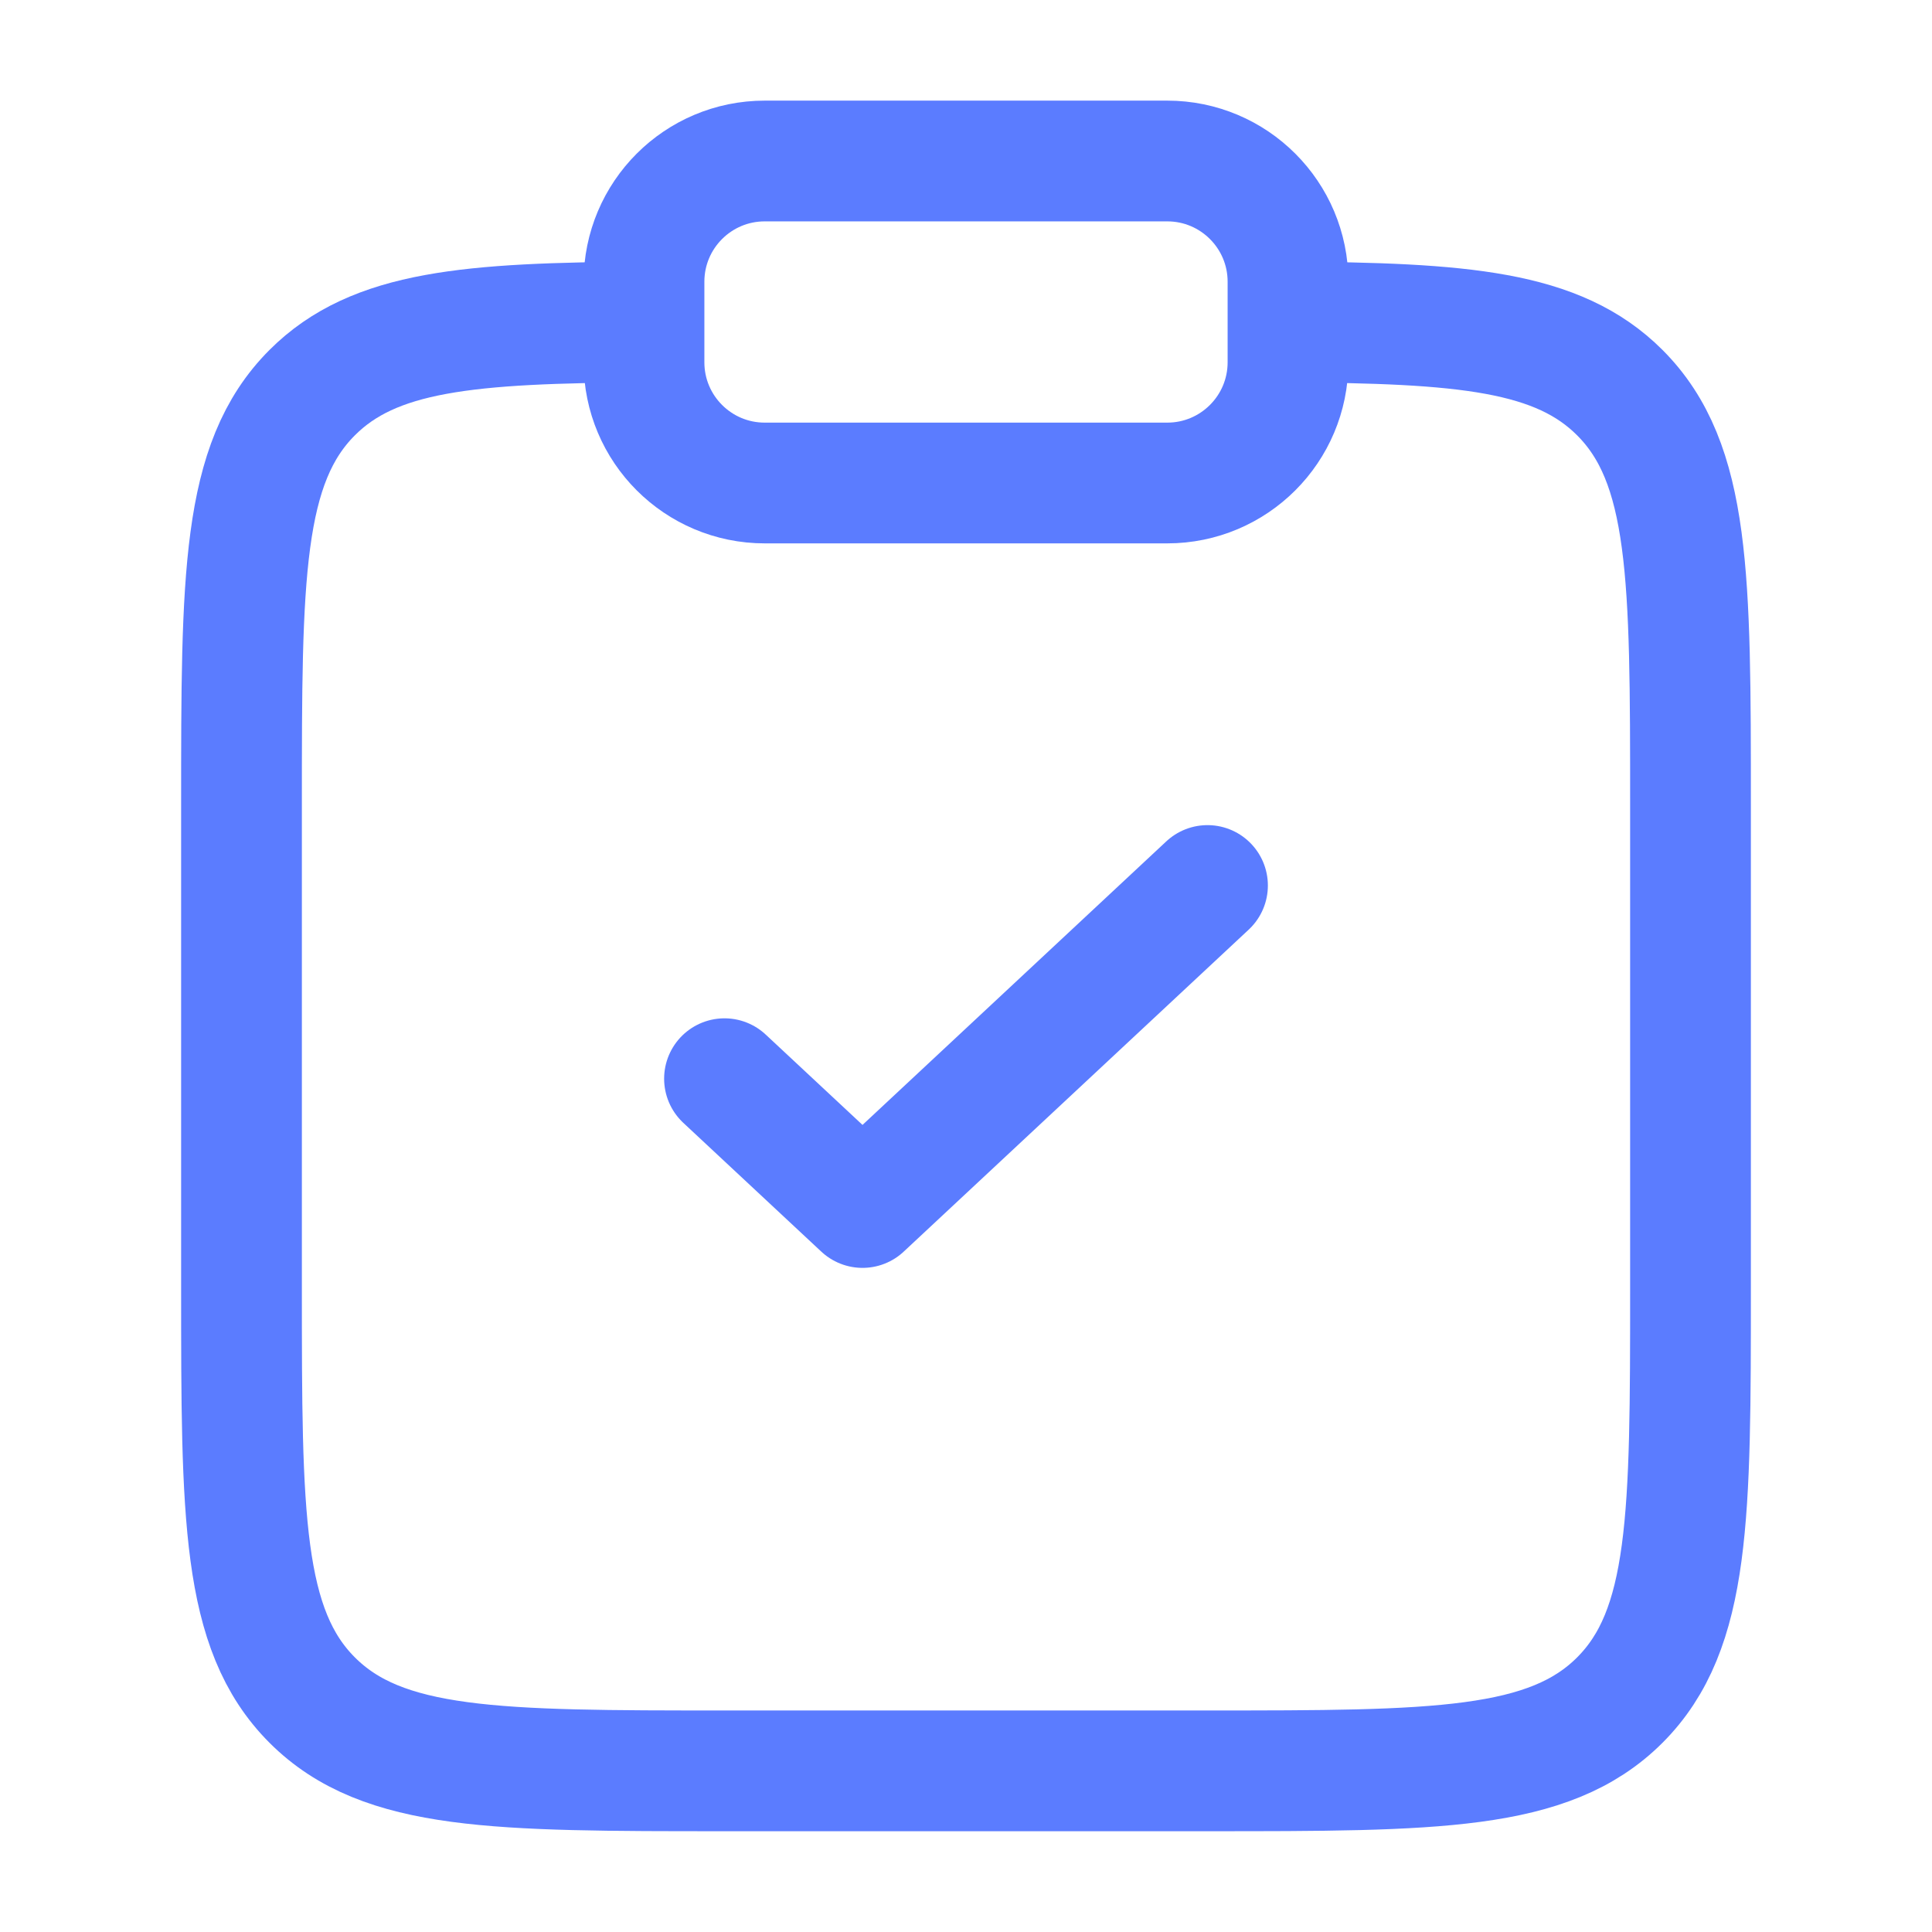 <svg width="48" height="48" viewBox="0 0 48 48" fill="none" xmlns="http://www.w3.org/2000/svg">
    <path d="M32 8C36.35 8.024 38.706 8.217 40.243 9.754C42 11.511 42 14.34 42 19.997V31.997C42 37.653 42 40.482 40.243 42.239C38.485 43.996 35.657 43.996 30 43.996H18C12.343 43.996 9.515 43.996 7.757 42.239C6 40.482 6 37.653 6 31.997V19.997C6 14.34 6 11.511 7.757 9.754C9.294 8.217 11.65 8.024 16 8" stroke="#5B7CFF" stroke-width="3"/>
    <path d="M18 26.8L21.429 30L30 22" stroke="#5B7CFF" stroke-width="3" stroke-linecap="round" stroke-linejoin="round"/>
    <path d="M16 7C16 5.343 17.343 4 19 4H29C30.657 4 32 5.343 32 7V9C32 10.657 30.657 12 29 12H19C17.343 12 16 10.657 16 9V7Z" stroke="#5B7CFF" stroke-width="3"/>
</svg>
